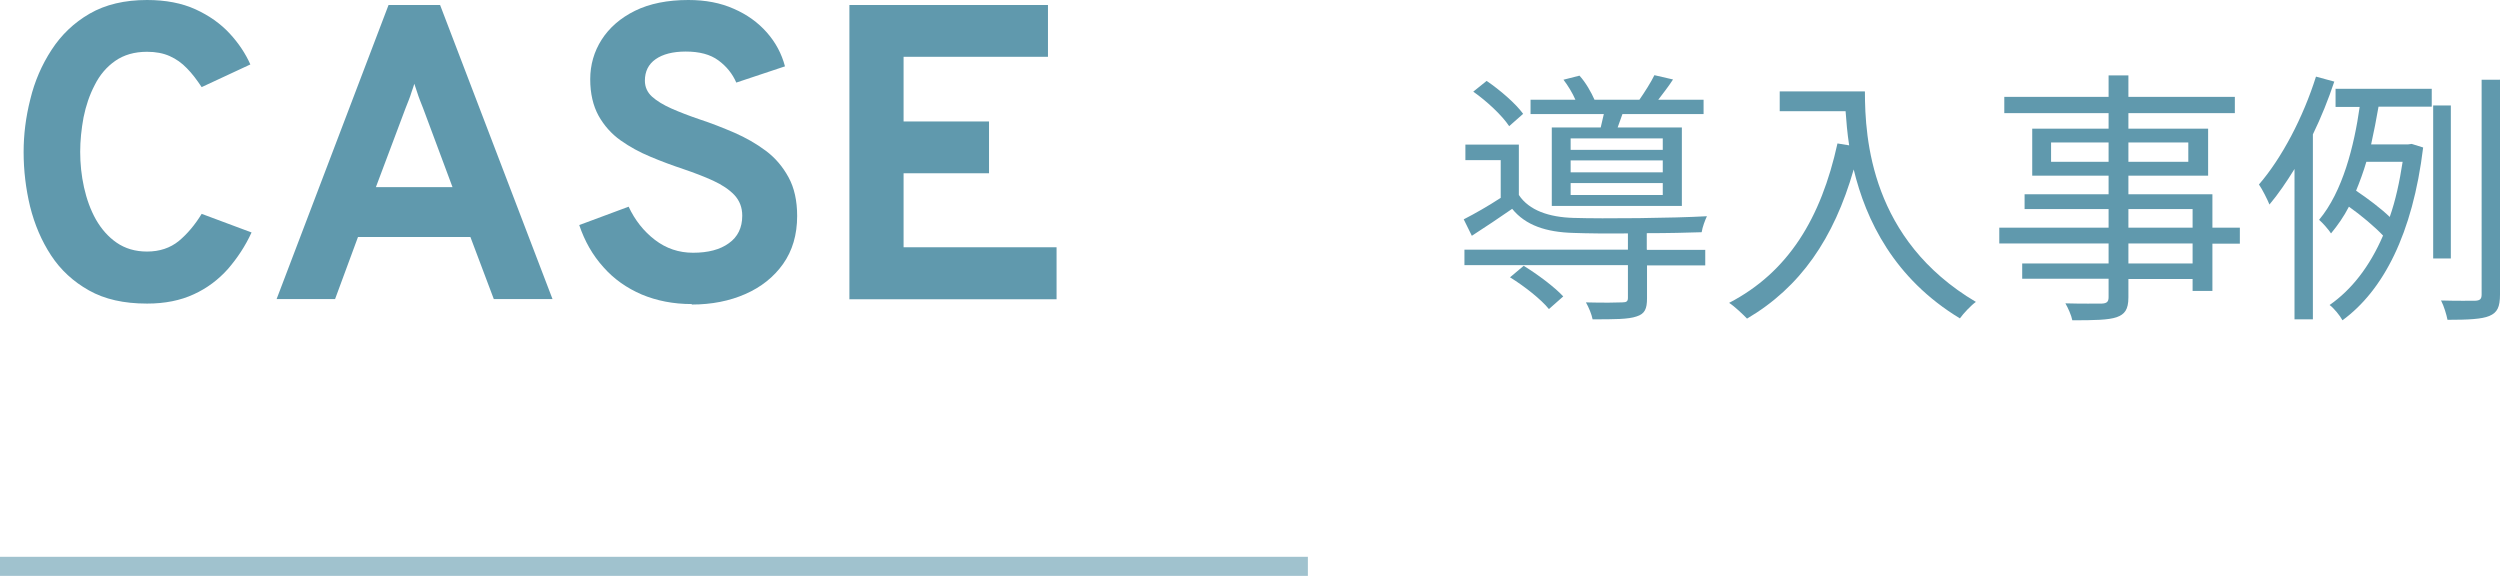 <?xml version="1.0" encoding="UTF-8"?><svg xmlns="http://www.w3.org/2000/svg" width="104.75" height="24.13" viewBox="0 0 104.75 24.13"><defs><style>.d{fill:none;stroke:#a0c2ce;stroke-miterlimit:10;stroke-width:.8px;}.e{fill:#6099ad;}</style></defs><g id="a"/><g id="b"><g id="c"><g><g><g><path class="e" d="M6.15,12.72c-.96,0-1.76-.18-2.42-.55-.66-.37-1.19-.86-1.59-1.47-.4-.61-.69-1.29-.88-2.05-.18-.75-.27-1.51-.27-2.28,0-.73,.09-1.46,.28-2.21,.18-.75,.48-1.44,.89-2.07,.41-.63,.94-1.14,1.6-1.52,.66-.38,1.46-.57,2.4-.57,.78,0,1.46,.13,2.03,.39,.57,.26,1.05,.6,1.43,1.01,.38,.41,.67,.85,.87,1.3l-2.04,.95c-.2-.3-.4-.57-.62-.79-.21-.22-.45-.39-.72-.51-.27-.12-.58-.18-.95-.18-.53,0-.97,.13-1.33,.38-.36,.25-.65,.59-.86,1.01-.22,.42-.37,.87-.47,1.36-.09,.49-.14,.97-.14,1.44,0,.5,.05,.99,.16,1.49,.11,.49,.27,.94,.5,1.35,.23,.4,.52,.73,.87,.97,.35,.24,.77,.37,1.27,.37,.53,0,.97-.15,1.33-.44,.36-.3,.68-.68,.96-1.14l2.09,.78c-.26,.57-.6,1.08-.99,1.53-.4,.45-.88,.81-1.43,1.06-.56,.26-1.21,.39-1.95,.39Z"/><path class="e" d="M11.59,12.53L16.28,.21h2.16l4.71,12.32h-2.46l-.98-2.6h-4.71l-.96,2.6h-2.46Zm4.16-4.69h3.21l-1.23-3.3c-.04-.1-.08-.21-.13-.33-.05-.12-.09-.25-.13-.37-.04-.13-.08-.24-.11-.33-.03,.09-.06,.2-.11,.33-.04,.13-.08,.25-.13,.37-.05,.12-.09,.23-.13,.33l-1.24,3.3Z"/><path class="e" d="M28.98,12.74c-.77,0-1.47-.14-2.09-.4-.63-.27-1.17-.65-1.61-1.15-.45-.5-.78-1.08-1.01-1.76l2.07-.77c.26,.56,.63,1.03,1.1,1.39s1,.54,1.6,.54c.63,0,1.13-.13,1.5-.4,.37-.26,.56-.65,.56-1.15,0-.35-.11-.63-.33-.87-.22-.23-.52-.43-.89-.6-.37-.17-.79-.33-1.26-.49-.45-.15-.91-.32-1.36-.51-.46-.19-.88-.42-1.26-.69-.38-.27-.69-.62-.92-1.03-.23-.42-.35-.93-.35-1.53s.16-1.16,.48-1.66c.32-.5,.79-.91,1.4-1.21,.61-.3,1.36-.45,2.23-.45,.72,0,1.35,.12,1.91,.37,.55,.24,1.01,.57,1.38,.99s.62,.89,.76,1.42l-2.04,.68c-.16-.37-.41-.68-.75-.93-.34-.25-.79-.37-1.37-.37-.54,0-.96,.11-1.26,.32-.3,.21-.45,.51-.45,.9,0,.26,.1,.49,.3,.67,.2,.18,.48,.35,.82,.5,.34,.15,.73,.3,1.17,.45,.49,.16,.97,.35,1.46,.56,.48,.21,.92,.46,1.32,.76s.71,.67,.95,1.11c.24,.44,.36,.98,.36,1.62,0,.79-.2,1.46-.59,2.01-.39,.55-.92,.97-1.58,1.26-.66,.29-1.41,.44-2.24,.44Z"/><path class="e" d="M35.59,12.53V.21h8.32V2.38h-6.05v2.71h3.58v2.17h-3.58v3.1h6.41v2.18h-8.69Z"/></g><g><path class="e" d="M69.01,10.47h2.44v.65h-2.44v1.38c0,.44-.09,.65-.44,.76-.35,.12-.92,.12-1.84,.12-.04-.21-.16-.5-.28-.71,.72,.02,1.34,.01,1.52,0,.19,0,.24-.05,.24-.19v-1.37h-6.85v-.65h6.85v-.68c-.87,.01-1.71,0-2.27-.02-1.16-.03-2.02-.32-2.58-1.01-.55,.38-1.1,.75-1.69,1.13l-.34-.69c.47-.24,1.03-.56,1.55-.9v-1.58h-1.48v-.65h2.24v2.11c.43,.65,1.27,.93,2.28,.96,1.29,.04,4.18,.01,5.6-.07-.08,.17-.19,.46-.22,.67-.58,.02-1.42,.04-2.3,.04v.68Zm-5.78-5.19c-.29-.44-.93-1.04-1.5-1.44l.56-.45c.56,.38,1.22,.95,1.53,1.38l-.59,.52Zm.6,5.85c.59,.36,1.31,.9,1.67,1.29l-.6,.53c-.32-.4-1.03-.96-1.63-1.33l.57-.48Zm3.24-5.79c.04-.18,.09-.38,.13-.56h-3.07v-.6h1.88c-.12-.28-.31-.59-.5-.84l.67-.17c.26,.28,.5,.71,.63,1.01h1.88c.21-.3,.49-.74,.63-1.03l.78,.18c-.2,.31-.43,.6-.62,.85h1.9v.6h-3.4l-.2,.56h2.69v3.29h-5.45v-3.29h2.05Zm2.6,.46h-3.86v.48h3.86v-.48Zm0,.92h-3.86v.5h3.86v-.5Zm0,.95h-3.86v.5h3.86v-.5Z"/><path class="e" d="M78.14,3.84c0,1.98,.26,6.21,4.65,8.81-.19,.13-.53,.49-.67,.69-2.76-1.67-3.94-4.12-4.45-6.24-.83,2.9-2.24,4.94-4.47,6.25-.16-.17-.53-.52-.75-.66,2.48-1.29,3.85-3.54,4.54-6.68l.49,.08c-.08-.52-.12-1.01-.15-1.43h-2.76v-.83h3.56Z"/><path class="e" d="M93.85,10.21h-1.15v1.98h-.83v-.5h-2.69v.77c0,.52-.16,.71-.49,.83-.35,.12-.93,.13-1.86,.13-.04-.21-.18-.52-.29-.71,.67,.02,1.34,.01,1.53,.01,.21-.01,.28-.08,.28-.27v-.77h-3.62v-.64h3.62v-.84h-4.58v-.66h4.58v-.78h-3.52v-.62h3.52v-.78h-3.2v-1.97h3.2v-.65h-4.37v-.68h4.37v-.9h.83v.9h4.46v.68h-4.46v.65h3.34v1.97h-3.34v.78h3.52v1.4h1.15v.66Zm-5.5-3.43v-.81h-2.41v.81h2.41Zm.83-.81v.81h2.51v-.81h-2.51Zm0,3.57h2.69v-.78h-2.69v.78Zm2.69,.66h-2.69v.84h2.69v-.84Z"/><path class="e" d="M97.81,3.41c-.25,.75-.55,1.5-.9,2.22v7.75h-.77V7.08c-.34,.55-.68,1.05-1.05,1.49-.08-.2-.3-.64-.44-.84,.96-1.11,1.85-2.81,2.39-4.52l.77,.21Zm.04,.31h4.04v.75h-2.23c-.09,.52-.19,1.04-.31,1.58h1.55l.15-.02,.48,.15c-.44,3.62-1.67,5.99-3.38,7.24-.1-.19-.37-.52-.54-.64,.92-.64,1.68-1.61,2.24-2.91-.35-.37-.92-.85-1.43-1.21-.21,.41-.47,.78-.75,1.12-.11-.17-.35-.44-.5-.57,.99-1.18,1.47-3.1,1.7-4.73h-1.01v-.75Zm1.3,3.06c-.12,.41-.27,.82-.43,1.21,.49,.33,1.05,.75,1.41,1.1,.24-.68,.41-1.46,.54-2.31h-1.52Zm3.54,4.05h-.74V4.42h.74v6.42Zm2.06-7.5V12.34c0,.52-.11,.76-.45,.9-.31,.13-.86,.16-1.75,.16-.04-.21-.15-.58-.27-.81,.67,.02,1.27,.01,1.44,.01,.19-.01,.26-.07,.26-.26V3.34h.76Z"/></g></g><line class="d" y1="23.73" x2="54.8" y2="23.73"/></g></g></g></svg>